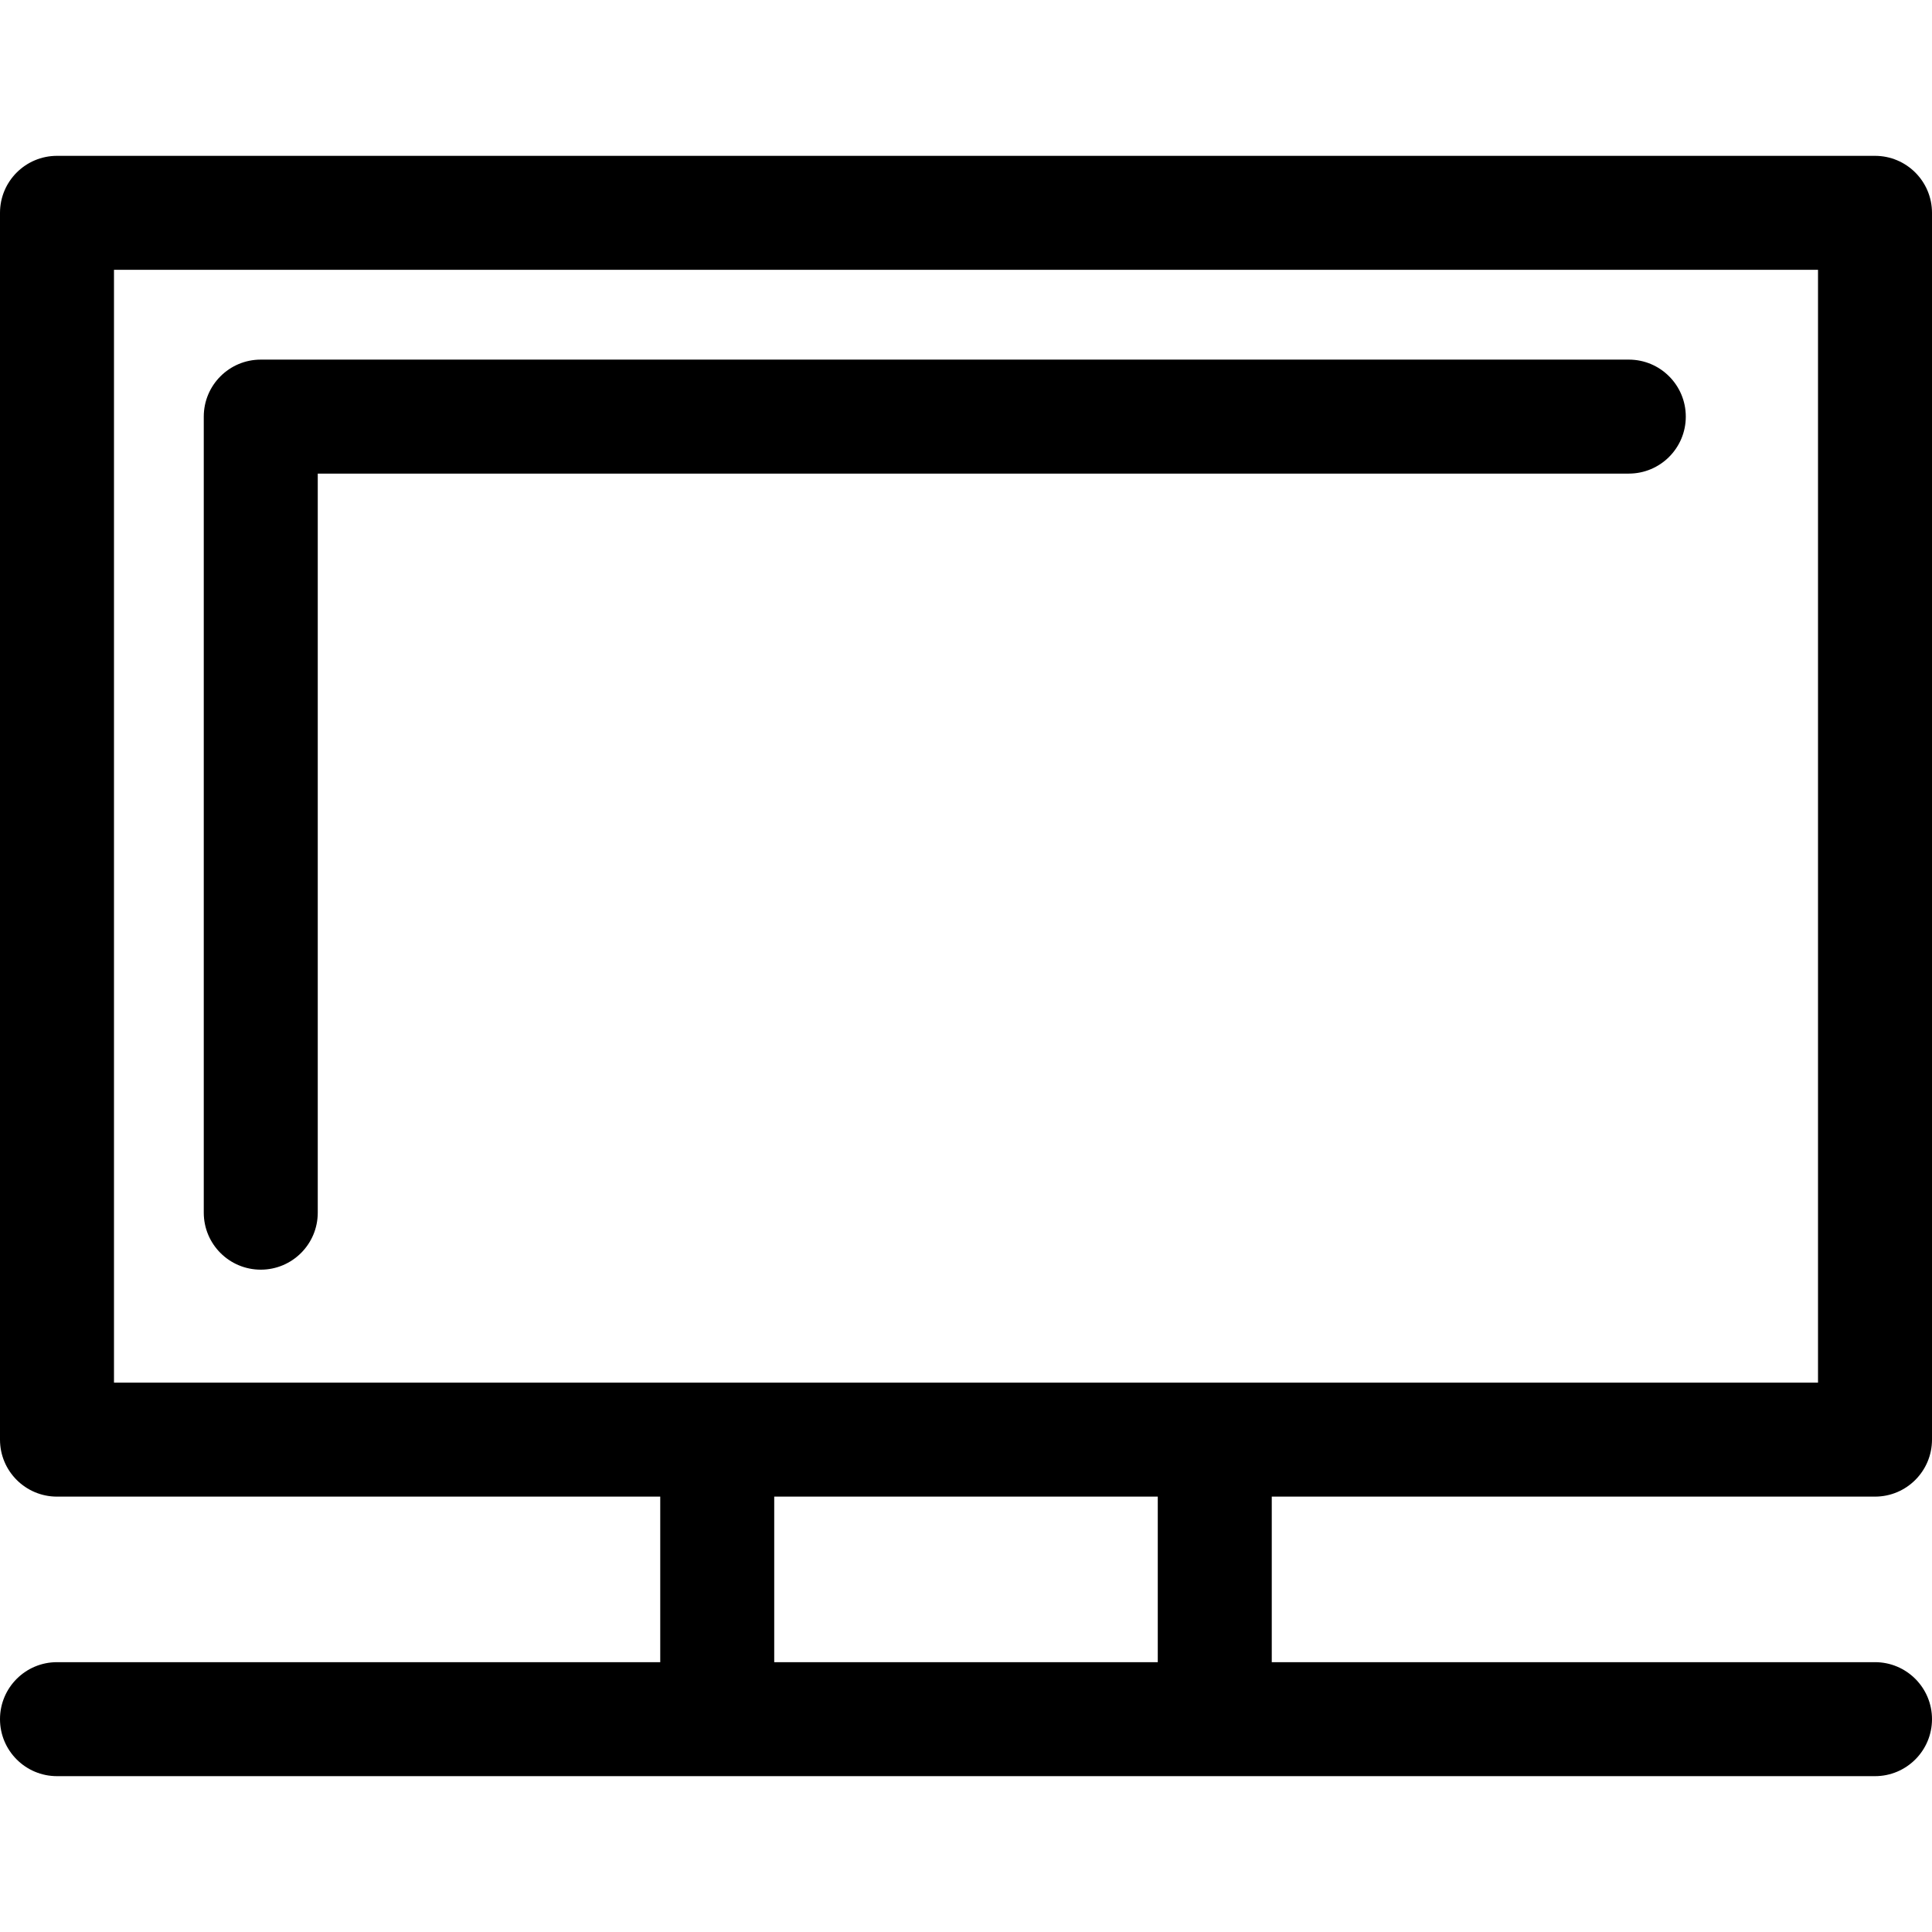 <?xml version="1.0" encoding="iso-8859-1"?>
<!-- Generator: Adobe Illustrator 18.1.1, SVG Export Plug-In . SVG Version: 6.00 Build 0)  -->
<svg version="1.1" id="Capa_1" xmlns="http://www.w3.org/2000/svg" xmlns:xlink="http://www.w3.org/1999/xlink" x="0px" y="0px"
	 viewBox="0 0 612 612" style="enable-background:new 0 0 612 612;" xml:space="preserve">
<g>
	<g>
		<g>
			<path d="M593.946,474.085c9.97,0,18.054-8.083,18.054-18.054V67.421c0-9.97-8.083-18.054-18.054-18.054H18.054
				C8.083,49.367,0,57.451,0,67.421v388.61c0,9.97,8.083,18.054,18.054,18.054h191.091v52.441H18.054
				C8.083,526.526,0,534.609,0,544.579s8.083,18.054,18.054,18.054h209.144h157.604h209.144c9.97,0,18.054-8.083,18.054-18.054
				s-8.083-18.054-18.054-18.054H402.856v-52.441H593.946z M366.747,526.526H245.25v-52.441h121.497L366.747,526.526
				L366.747,526.526z M384.801,437.977H227.198H36.107V85.475h539.786v352.503H384.801z"/>
			<path d="M515.955,113.915H82.602c-9.972,0-18.054,8.083-18.054,18.054v252.17c0,9.973,8.082,18.054,18.054,18.054
				c9.97,0,18.054-8.08,18.054-18.054V150.022h415.299c9.97,0,18.054-8.08,18.054-18.054
				C534.009,121.998,525.925,113.915,515.955,113.915z"/>
		</g>
	</g>
</g>
<g>
</g>
<g>
</g>
<g>
</g>
<g>
</g>
<g>
</g>
<g>
</g>
<g>
</g>
<g>
</g>
<g>
</g>
<g>
</g>
<g>
</g>
<g>
</g>
<g>
</g>
<g>
</g>
<g>
</g>
</svg>
